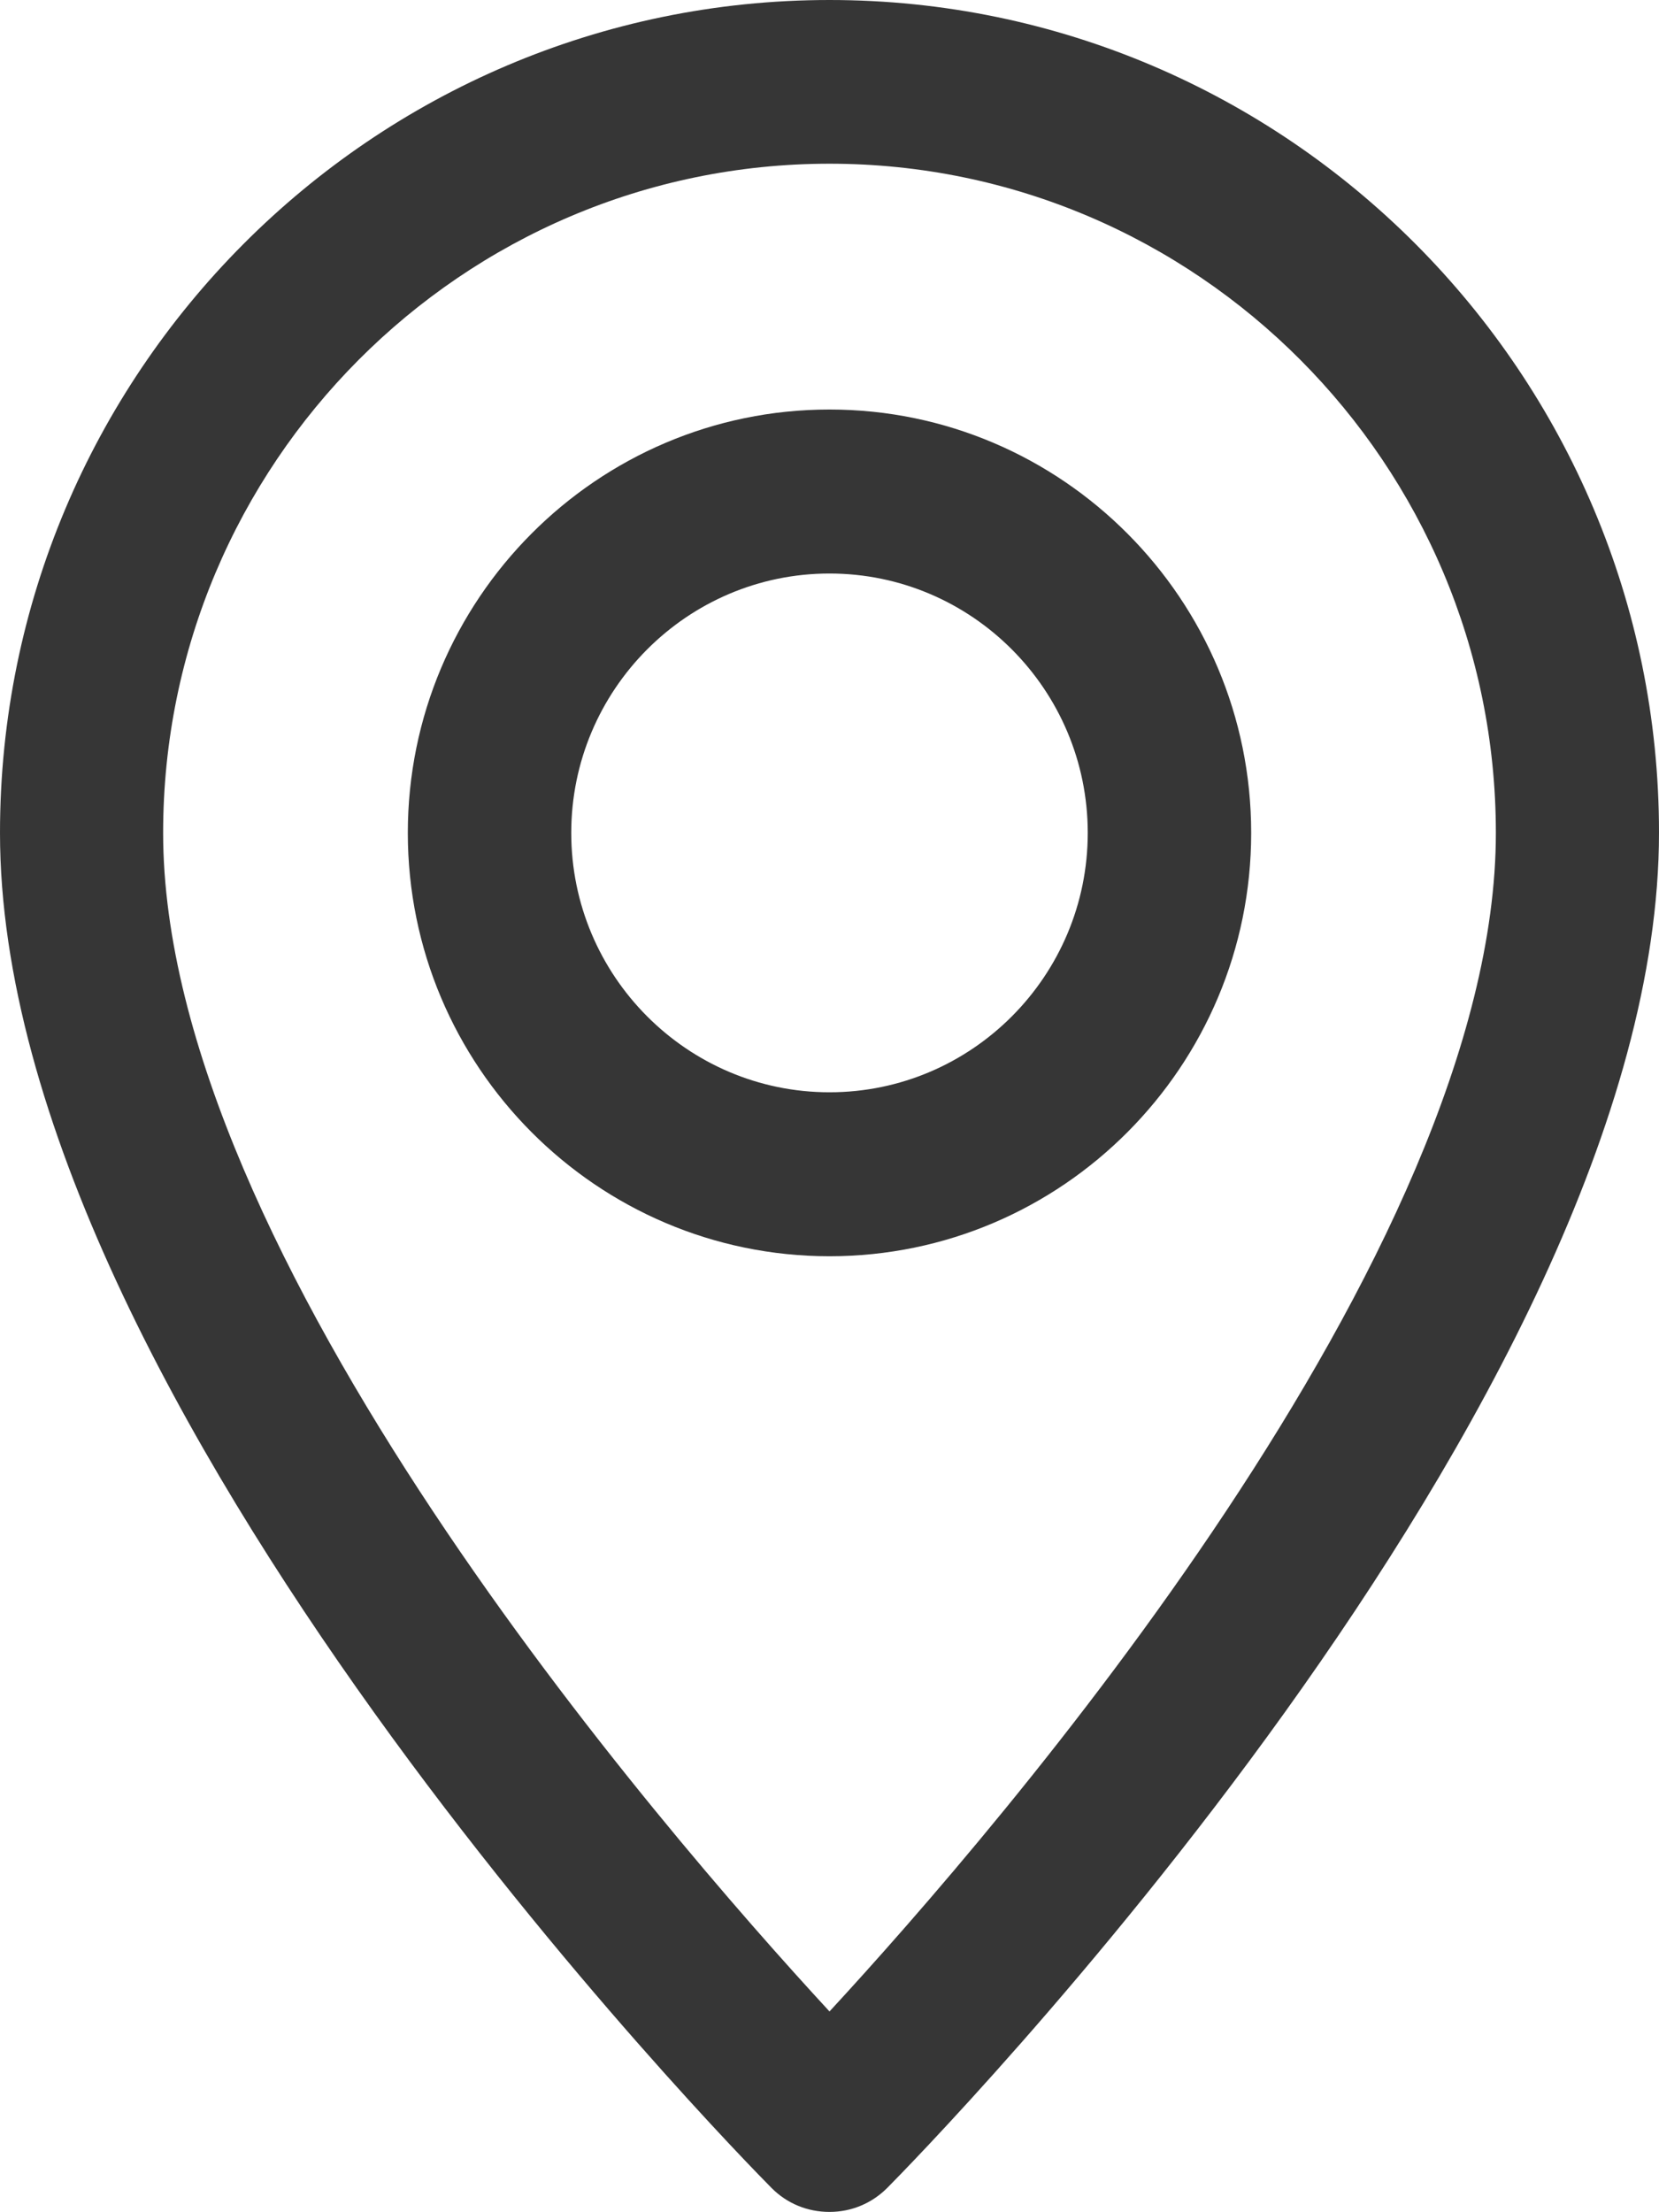 <svg width="45" height="60" viewBox="0 0 45 60" fill="none" xmlns="http://www.w3.org/2000/svg">
<g clip-path="url(#clip0_334_914)">
<path d="M22.5 0C10.095 0 0 10.133 0 22.59C0 38.055 20.078 58.485 20.933 59.347C21.352 59.767 21.907 59.992 22.5 59.992C23.093 59.992 23.648 59.76 24.067 59.34C24.922 58.477 45 38.047 45 22.582C45 10.133 34.905 0 22.5 0ZM40.575 22.59C40.575 33.99 27.09 49.583 22.5 54.555C17.91 49.583 4.425 33.998 4.425 22.59C4.425 12.585 12.533 4.44 22.5 4.44C32.468 4.44 40.575 12.585 40.575 22.59Z" fill="#363636"/>
<path d="M22.5 11.107C16.192 11.107 11.062 16.26 11.062 22.59C11.062 28.92 16.192 34.072 22.5 34.072C28.808 34.072 33.938 28.92 33.938 22.59C33.938 16.26 28.808 11.107 22.5 11.107ZM29.505 22.59C29.505 26.467 26.363 29.625 22.5 29.625C18.637 29.625 15.495 26.467 15.495 22.59C15.495 18.712 18.637 15.555 22.5 15.555C26.363 15.555 29.505 18.712 29.505 22.59Z" fill="#363636"/>
</g>
<defs>
<clipPath id="clip0_334_914">
<rect width="45" height="60" fill="white"/>
</clipPath>
</defs>
</svg>
